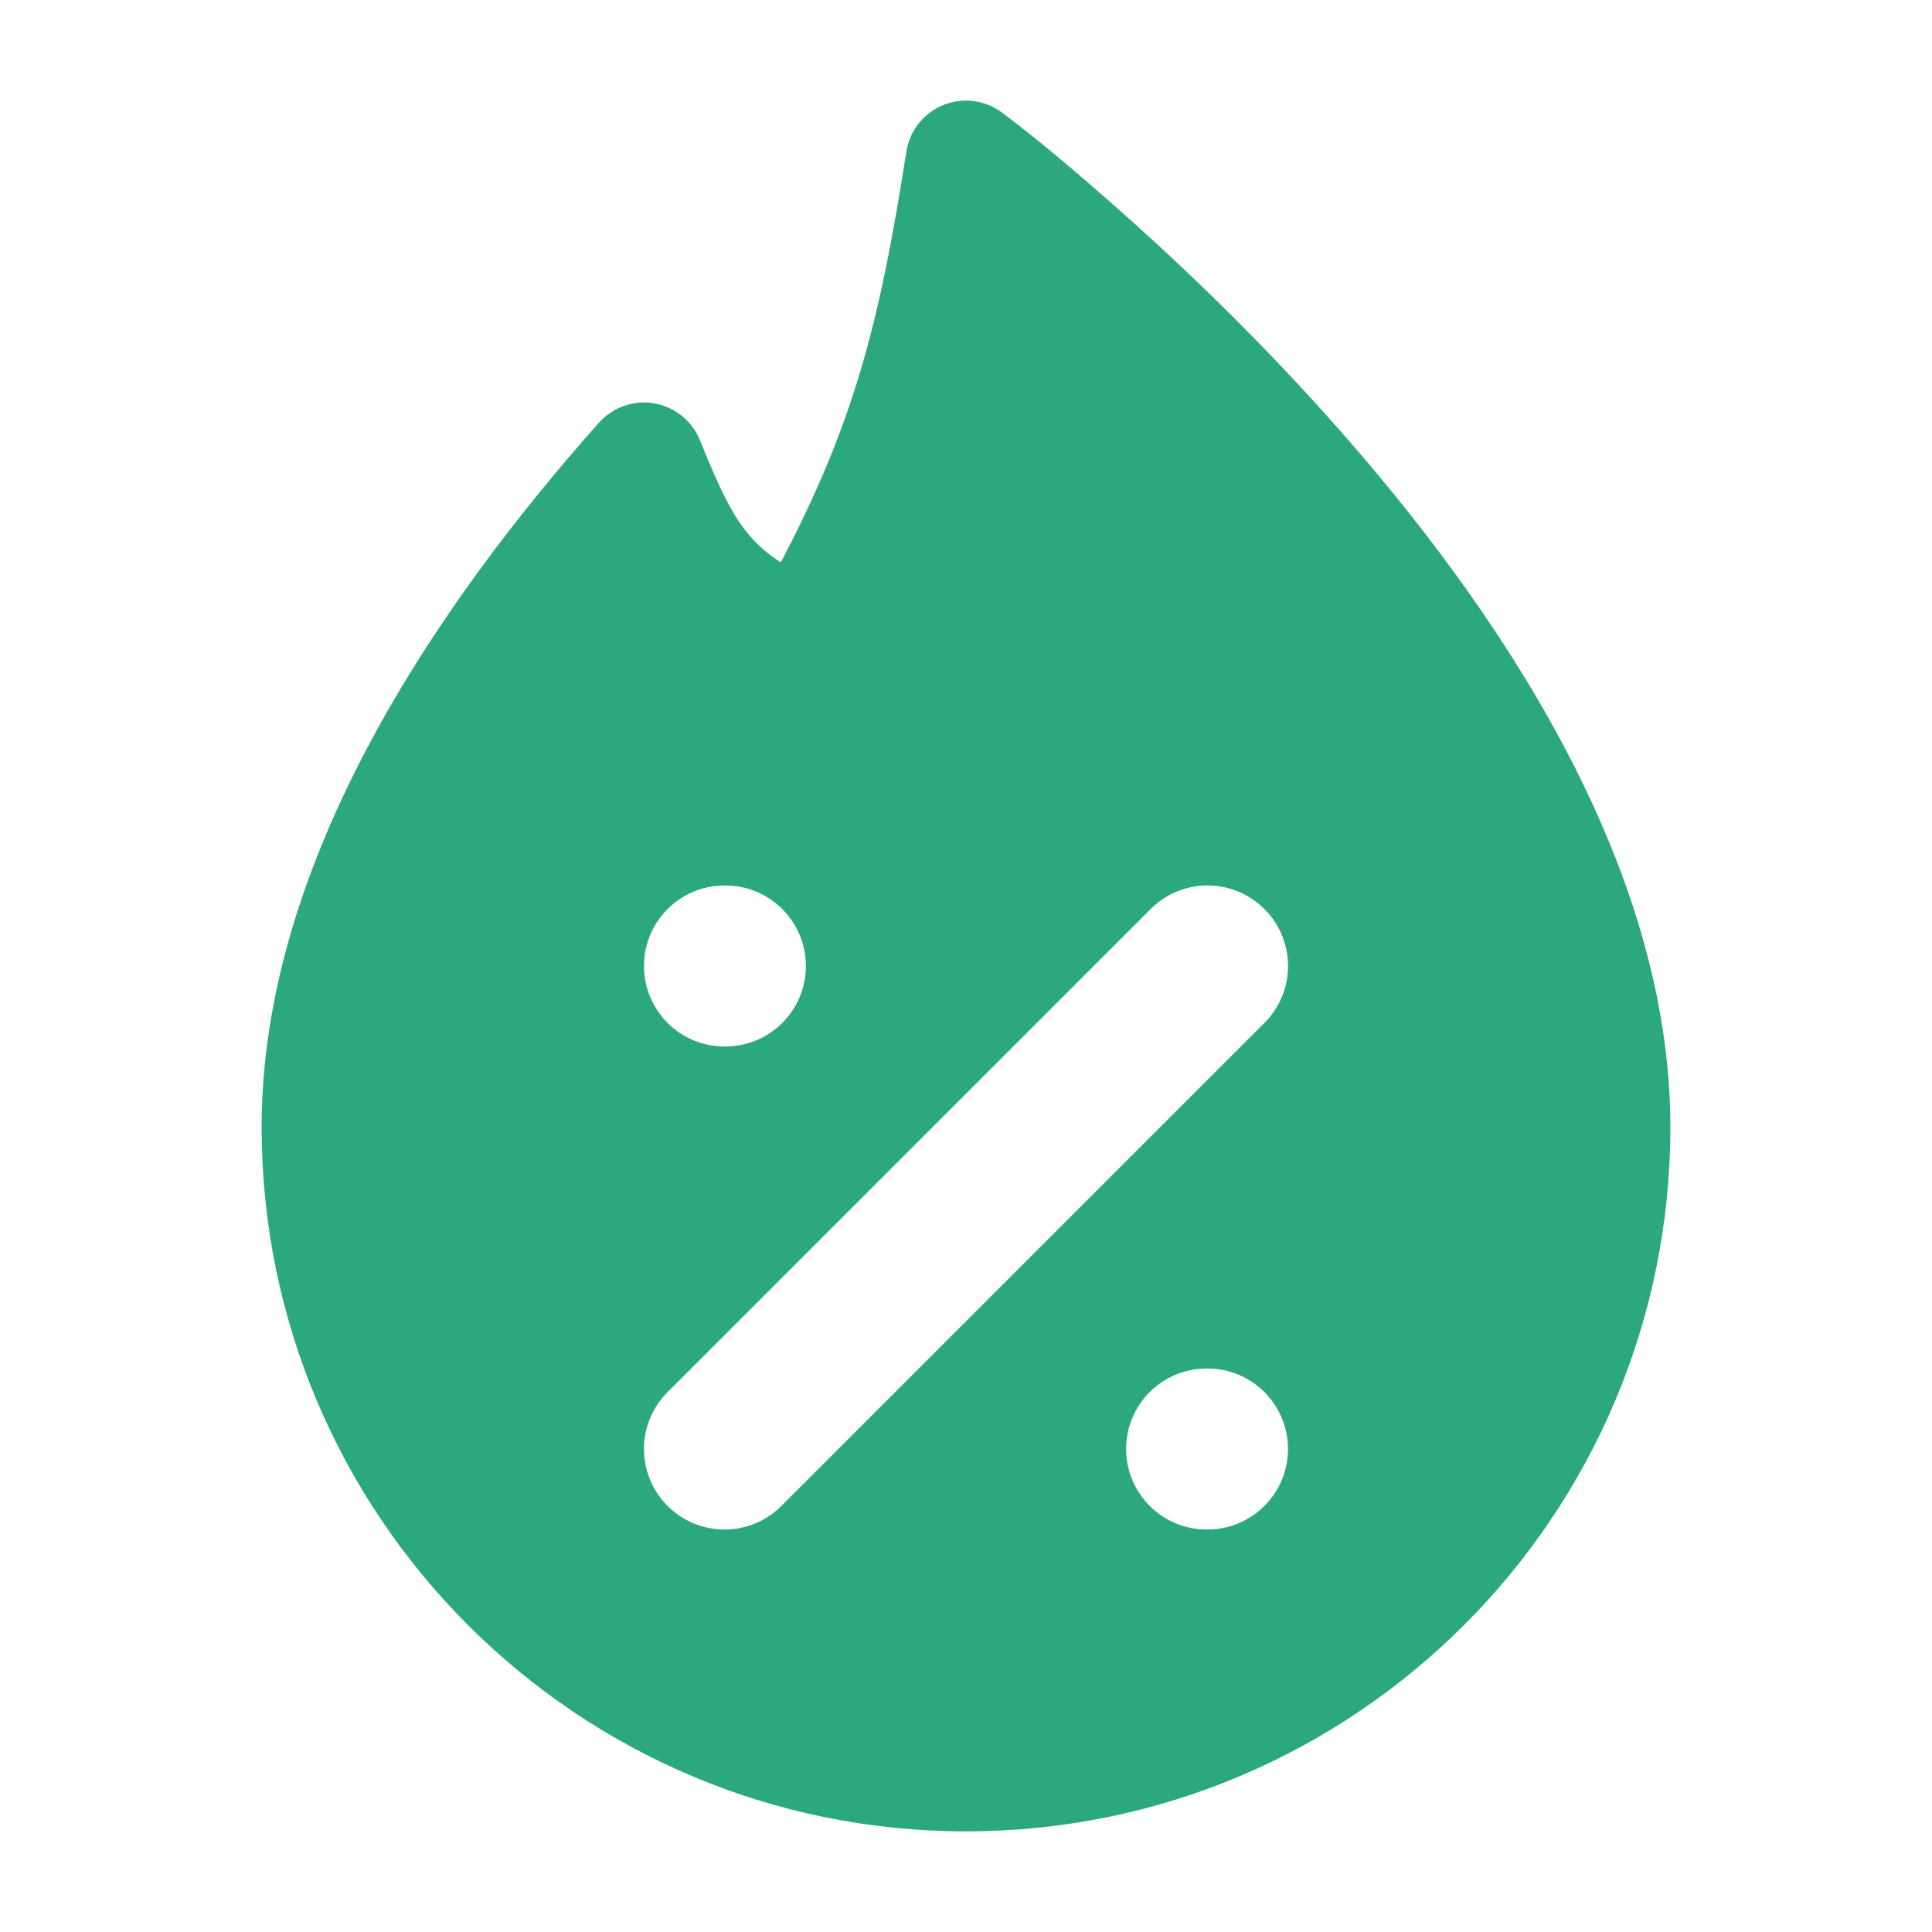 <svg width="24" height="24" viewBox="0 0 24 24" fill="none" xmlns="http://www.w3.org/2000/svg">
<g id="hot-price">
<path id="Vector" fill-rule="evenodd" clip-rule="evenodd" d="M12.45 1.4C12.883 1.725 13.36 2.131 13.744 2.467C14.51 3.138 15.534 4.097 16.561 5.252C18.578 7.521 20.75 10.704 20.75 14C20.75 18.832 16.832 22.75 12 22.75C7.168 22.75 3.25 18.832 3.25 14C3.25 10.704 5.422 7.521 7.439 5.252C7.612 5.057 7.873 4.966 8.129 5.011C8.385 5.056 8.6 5.23 8.696 5.471C8.946 6.095 9.108 6.415 9.308 6.649C9.406 6.764 9.526 6.873 9.699 6.987C10.601 5.268 10.922 4.045 11.259 1.884C11.3 1.624 11.474 1.404 11.717 1.305C11.961 1.206 12.239 1.242 12.45 1.4ZM8.293 18.707C7.902 18.317 7.902 17.683 8.293 17.293L14.293 11.293C14.683 10.902 15.317 10.902 15.707 11.293C16.098 11.683 16.098 12.317 15.707 12.707L9.707 18.707C9.317 19.098 8.683 19.098 8.293 18.707ZM9.011 11H9C8.448 11 8 11.448 8 12C8 12.552 8.448 13 9 13H9.011C9.563 13 10.011 12.552 10.011 12C10.011 11.448 9.563 11 9.011 11ZM14.989 17C14.437 17 13.989 17.448 13.989 18C13.989 18.552 14.437 19 14.989 19H15C15.552 19 16 18.552 16 18C16 17.448 15.552 17 15 17H14.989Z" fill="#2CA87F"/>
</g>
</svg>
